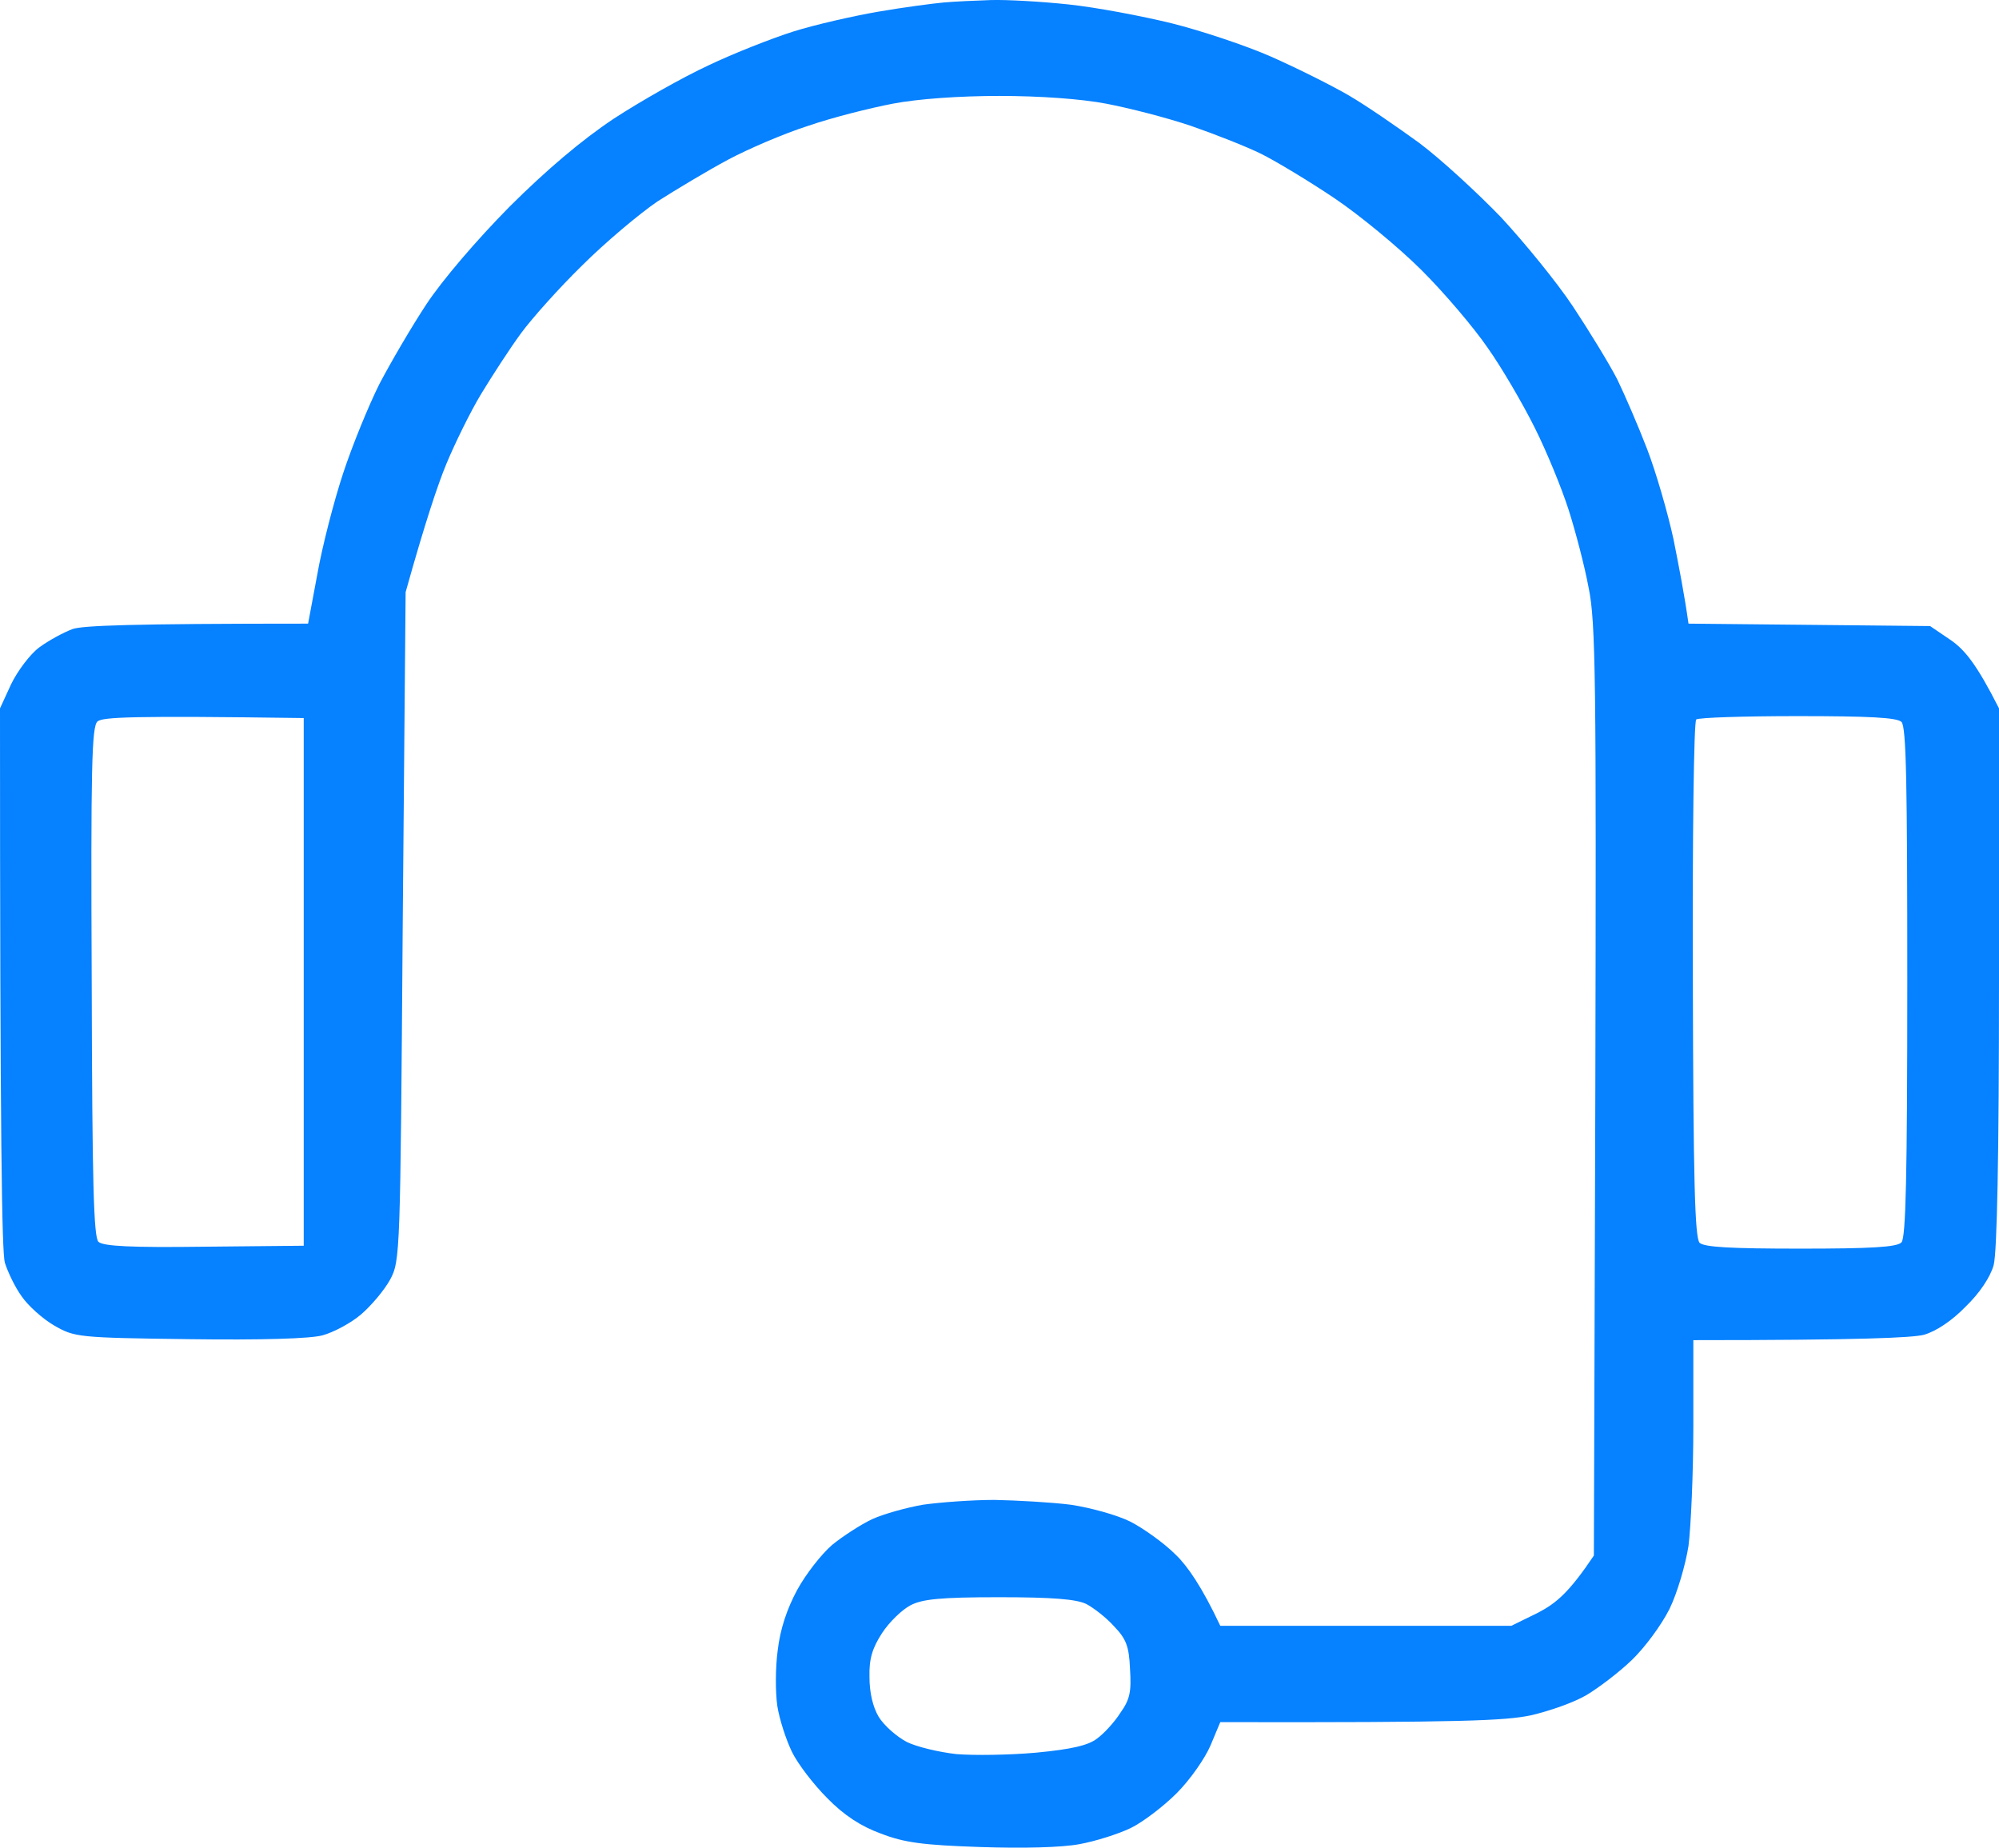<svg width="66" height="61" viewBox="0 0 66 61" fill="none" xmlns="http://www.w3.org/2000/svg">
<path fill-rule="evenodd" clip-rule="evenodd" d="M32.728 0.002C33.224 -0.014 34.378 0.05 35.275 0.146C36.188 0.242 37.71 0.53 38.687 0.77C39.648 1.009 41.138 1.505 41.971 1.872C42.804 2.24 43.957 2.815 44.534 3.151C45.111 3.487 46.152 4.206 46.857 4.718C47.562 5.245 48.779 6.364 49.564 7.179C50.333 8.01 51.406 9.321 51.935 10.12C52.464 10.919 53.12 11.99 53.393 12.517C53.649 13.045 54.098 14.084 54.386 14.835C54.674 15.586 55.059 16.913 55.251 17.792C55.427 18.671 55.619 19.662 55.748 20.589L63.725 20.669L64.43 21.148C64.879 21.468 65.263 21.931 66 23.386V32.257C66 38.234 65.936 41.335 65.824 41.767C65.712 42.166 65.359 42.694 64.895 43.141C64.446 43.605 63.917 43.956 63.517 44.068C63.133 44.164 61.45 44.244 55.908 44.244V47.089C55.908 48.639 55.828 50.413 55.748 51.037C55.651 51.66 55.379 52.587 55.123 53.115C54.85 53.658 54.306 54.393 53.873 54.809C53.457 55.209 52.784 55.72 52.383 55.96C51.983 56.199 51.166 56.487 50.541 56.631C49.692 56.807 48.331 56.871 40.289 56.855L39.968 57.622C39.792 58.038 39.296 58.757 38.847 59.204C38.415 59.636 37.726 60.163 37.325 60.355C36.925 60.547 36.172 60.787 35.643 60.883C35.05 60.994 33.785 61.026 32.359 60.978C30.469 60.914 29.86 60.835 29.075 60.531C28.418 60.291 27.858 59.923 27.313 59.364C26.865 58.917 26.336 58.229 26.144 57.83C25.951 57.43 25.727 56.743 25.663 56.311C25.599 55.864 25.599 55.049 25.679 54.473C25.759 53.786 25.983 53.115 26.32 52.491C26.608 51.964 27.121 51.309 27.473 51.005C27.826 50.717 28.418 50.334 28.787 50.158C29.171 49.982 29.924 49.774 30.469 49.678C31.03 49.598 32.087 49.519 32.84 49.519C33.593 49.534 34.73 49.598 35.355 49.678C35.996 49.774 36.877 50.014 37.325 50.238C37.758 50.462 38.431 50.941 38.815 51.325C39.2 51.692 39.68 52.379 40.289 53.674H49.901L50.782 53.242C51.39 52.923 51.807 52.571 52.624 51.356L52.672 36.013C52.704 22.411 52.688 20.525 52.448 19.39C52.319 18.687 52.015 17.536 51.791 16.833C51.566 16.13 51.07 14.915 50.669 14.116C50.269 13.316 49.58 12.134 49.115 11.478C48.667 10.823 47.69 9.672 46.937 8.921C46.184 8.17 44.886 7.099 44.053 6.54C43.22 5.98 42.131 5.325 41.651 5.085C41.17 4.845 40.113 4.43 39.328 4.158C38.527 3.886 37.277 3.567 36.524 3.423C35.691 3.263 34.314 3.167 33 3.167C31.686 3.167 30.309 3.263 29.476 3.423C28.723 3.567 27.457 3.886 26.672 4.158C25.871 4.414 24.686 4.925 24.029 5.277C23.372 5.629 22.331 6.252 21.706 6.651C21.098 7.067 19.976 8.01 19.223 8.761C18.454 9.512 17.557 10.519 17.205 10.999C16.852 11.478 16.26 12.389 15.891 12.997C15.523 13.604 15.01 14.659 14.738 15.314C14.466 15.97 14.049 17.2 13.392 19.55L13.296 30.578C13.216 41.399 13.216 41.623 12.88 42.246C12.687 42.598 12.255 43.109 11.918 43.397C11.582 43.685 11.005 43.988 10.653 44.084C10.252 44.196 8.634 44.244 6.248 44.212C2.563 44.164 2.467 44.148 1.794 43.764C1.41 43.541 0.929 43.109 0.721 42.806C0.497 42.502 0.256 41.99 0.16 41.687C0.064 41.335 0 37.803 0 23.386L0.368 22.587C0.577 22.155 0.993 21.596 1.298 21.372C1.602 21.148 2.099 20.877 2.403 20.765C2.755 20.653 4.261 20.589 10.172 20.589L10.477 18.959C10.637 18.047 11.021 16.561 11.326 15.634C11.63 14.707 12.175 13.38 12.527 12.677C12.896 11.974 13.585 10.791 14.081 10.04C14.61 9.241 15.731 7.93 16.82 6.827C18.038 5.613 19.207 4.622 20.265 3.918C21.146 3.343 22.555 2.544 23.388 2.16C24.221 1.761 25.487 1.265 26.192 1.041C26.897 0.818 28.162 0.53 28.995 0.386C29.828 0.242 30.805 0.114 31.158 0.082C31.51 0.05 32.215 0.018 32.712 0.002H32.728ZM3.028 32.416C3.044 39.049 3.092 40.855 3.252 40.999C3.412 41.143 4.325 41.191 6.744 41.159L10.028 41.127V23.706C4.325 23.626 3.396 23.674 3.22 23.817C3.028 23.977 2.996 25.336 3.028 32.4V32.416ZM55.892 32.337C55.908 38.953 55.956 40.871 56.116 41.031C56.276 41.175 57.141 41.223 59.448 41.223C61.755 41.223 62.636 41.175 62.78 41.015C62.924 40.871 62.972 38.81 62.972 32.432C62.972 25.879 62.94 23.993 62.78 23.833C62.62 23.69 61.739 23.642 59.352 23.642C57.59 23.642 56.084 23.69 56.004 23.753C55.924 23.802 55.876 27.669 55.892 32.337ZM29.123 53.914C28.803 54.409 28.691 54.761 28.707 55.368C28.707 55.88 28.819 56.359 29.011 56.679C29.187 56.967 29.604 57.334 29.94 57.51C30.261 57.67 30.998 57.846 31.574 57.91C32.151 57.958 33.336 57.942 34.218 57.862C35.387 57.75 35.932 57.622 36.22 57.398C36.444 57.238 36.797 56.855 36.989 56.551C37.309 56.103 37.357 55.848 37.309 55.097C37.277 54.345 37.181 54.106 36.781 53.69C36.524 53.402 36.108 53.083 35.867 52.955C35.531 52.795 34.762 52.731 32.984 52.731C31.03 52.731 30.437 52.795 30.052 53.003C29.78 53.147 29.364 53.546 29.123 53.914Z" fill="#0681FF"/>
</svg>
